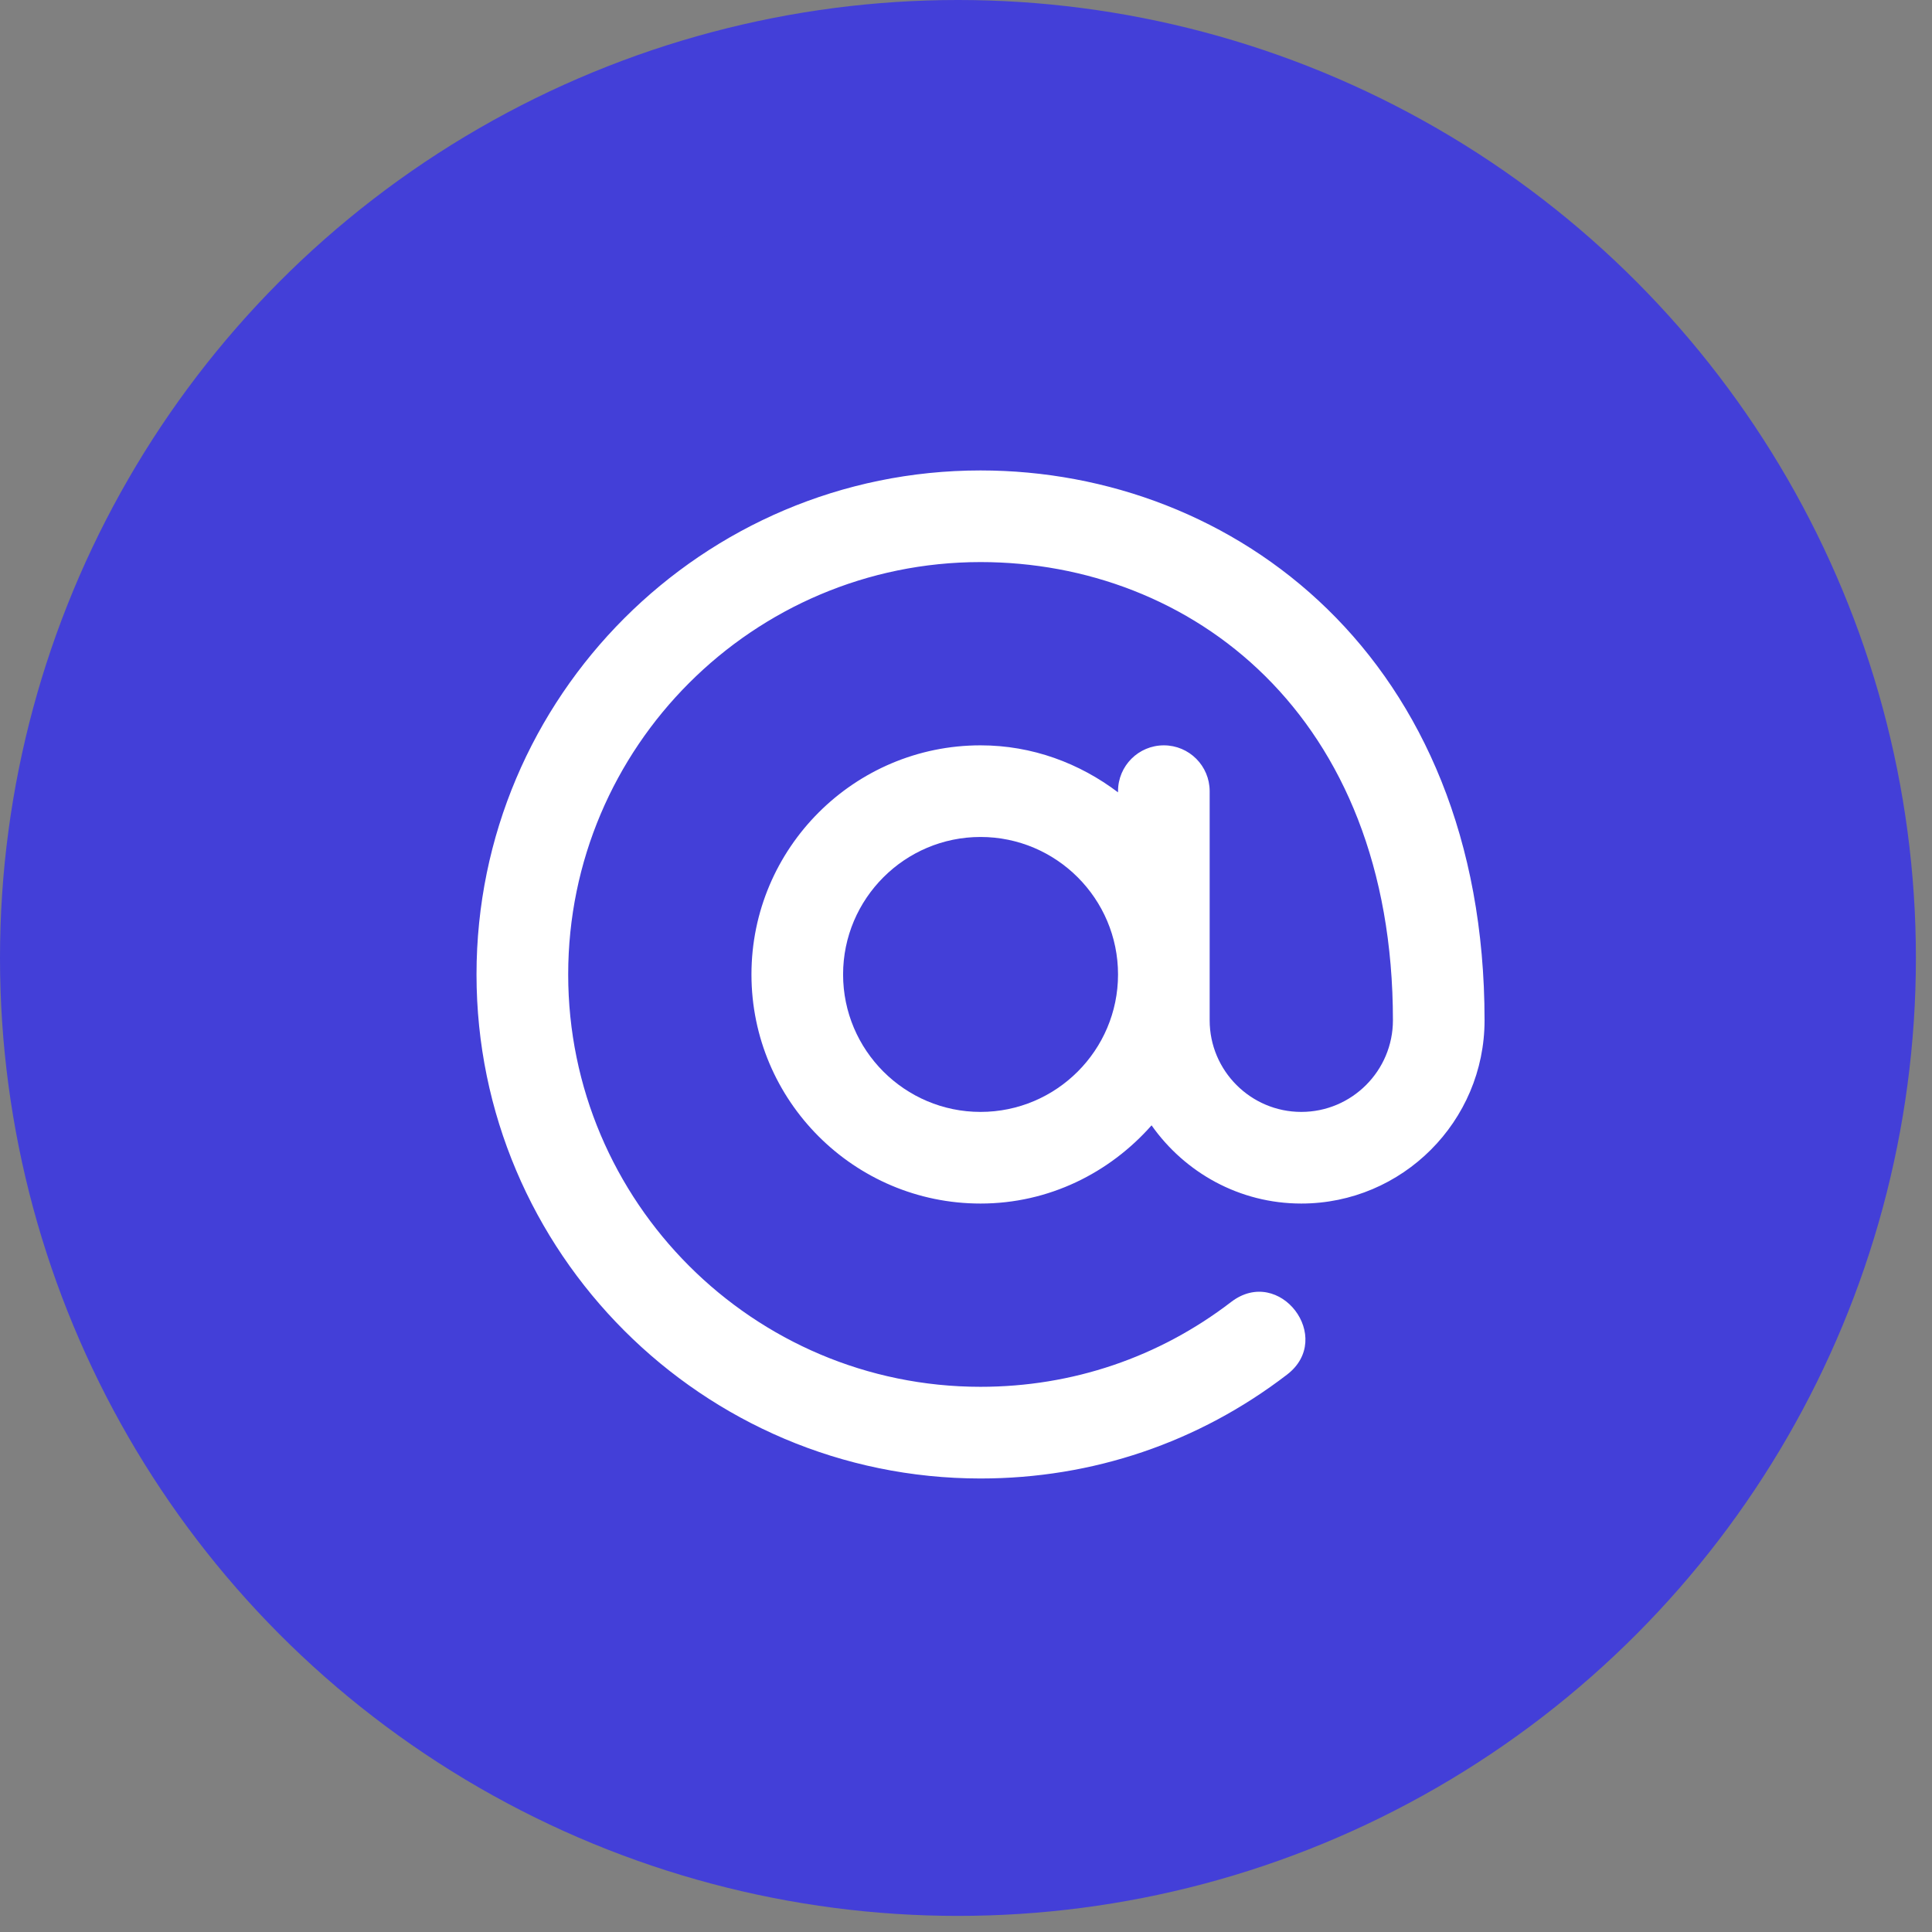 <?xml version="1.0" encoding="UTF-8"?> <svg xmlns="http://www.w3.org/2000/svg" width="42" height="42" viewBox="0 0 42 42" fill="none"><rect x="0" y="0" width="42" height="42" fill="#808080" stroke="none"/> <circle cx="20.825" cy="20.825" r="20.825" fill="#433FD8"></circle> <circle cx="20.825" cy="20.825" r="13.175" fill="white"></circle> <path d="M21.316 18.195C19.669 18.195 18.328 19.536 18.328 21.184C18.328 22.831 19.669 24.172 21.316 24.172C22.964 24.172 24.305 22.831 24.305 21.184C24.305 19.536 22.964 18.195 21.316 18.195Z" fill="#433FD8"></path> <path d="M21.184 4.25C11.846 4.25 4.25 11.846 4.25 21.184C4.25 30.521 11.846 38.25 21.184 38.25C30.521 38.25 38.25 30.521 38.25 21.184C38.25 11.846 30.521 4.25 21.184 4.25ZM28.289 26.164C26.943 26.164 25.756 25.489 25.034 24.464C24.121 25.498 22.801 26.164 21.316 26.164C18.57 26.164 16.336 23.93 16.336 21.184C16.336 18.438 18.57 16.203 21.316 16.203C22.442 16.203 23.47 16.593 24.305 17.225V17.199C24.305 16.649 24.75 16.203 25.301 16.203C25.851 16.203 26.297 16.649 26.297 17.199V22.18C26.297 23.278 27.191 24.172 28.289 24.172C29.387 24.172 30.281 23.278 30.281 22.18C30.281 15.513 25.87 12.219 21.316 12.219C16.373 12.219 12.352 16.24 12.352 21.184C12.352 26.127 16.373 30.148 21.316 30.148C23.309 30.148 25.193 29.51 26.766 28.302C27.817 27.5 29.02 29.083 27.98 29.882C26.055 31.36 23.751 32.141 21.316 32.141C15.275 32.141 10.359 27.225 10.359 21.184C10.359 15.142 15.275 10.227 21.316 10.227C26.821 10.227 32.273 14.286 32.273 22.18C32.273 24.377 30.486 26.164 28.289 26.164Z" fill="#433FD8"></path> </svg> 
